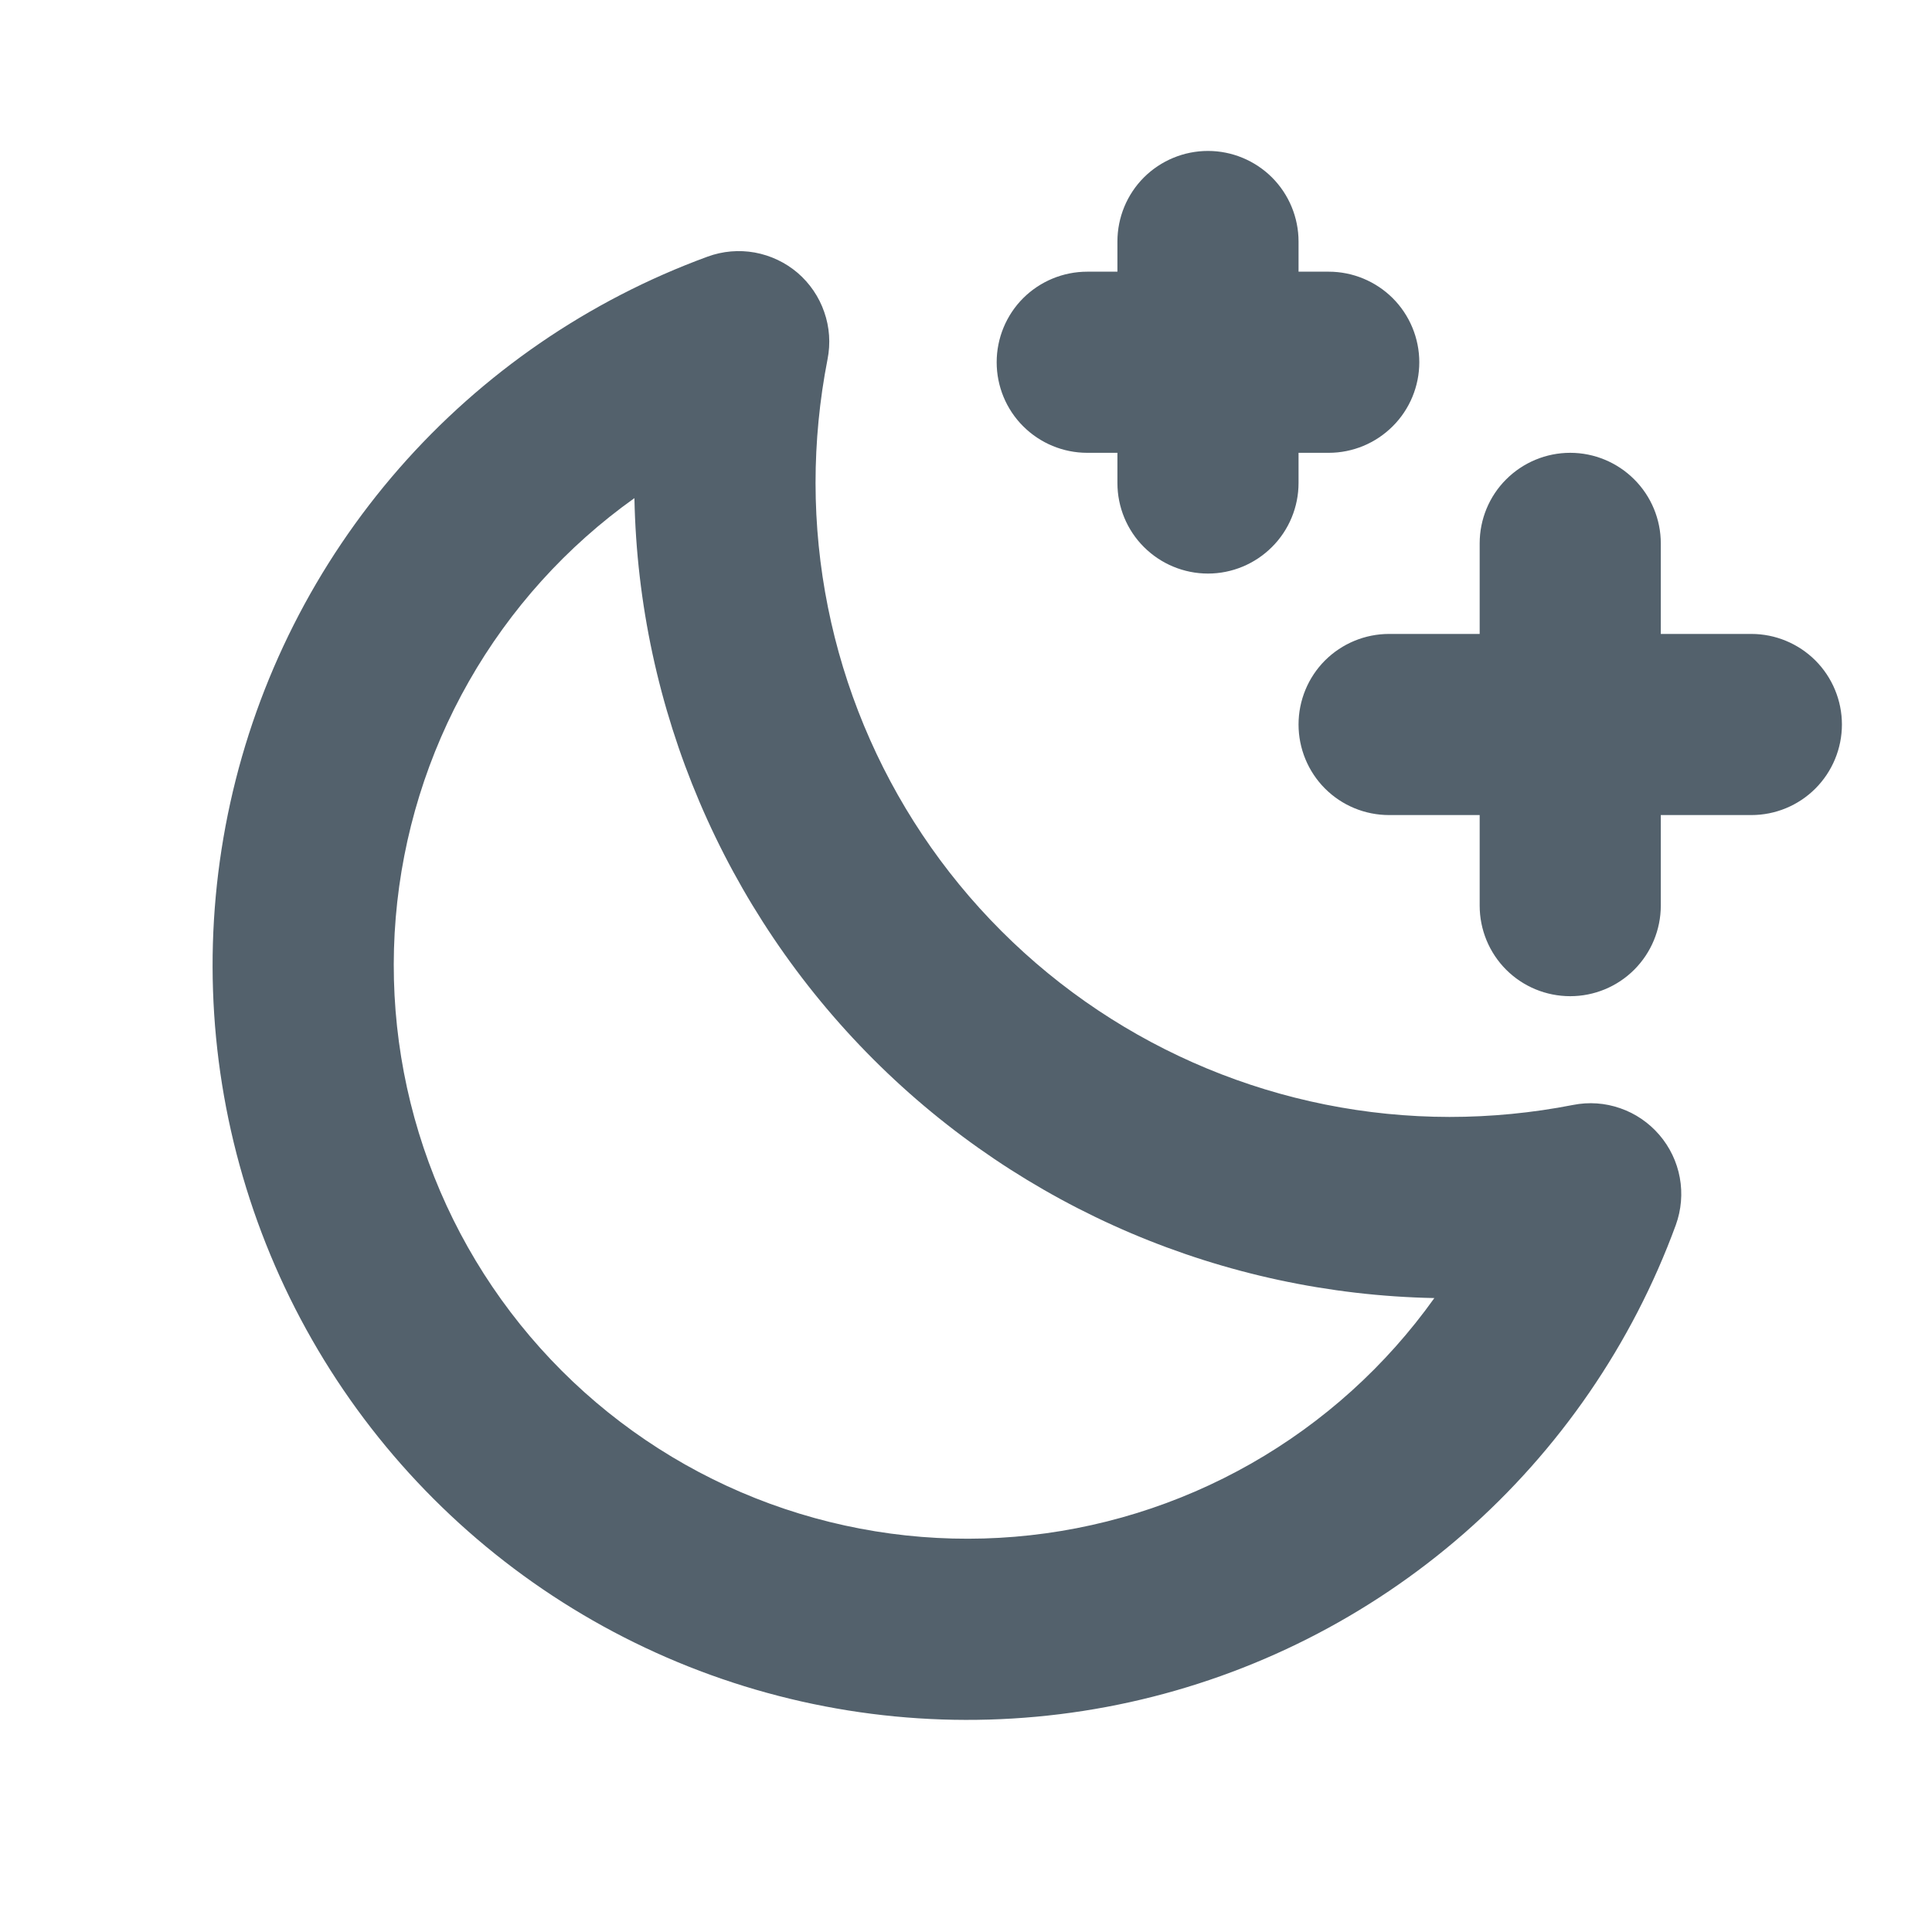 <svg width="24" height="24" viewBox="0 0 24 24" fill="none" xmlns="http://www.w3.org/2000/svg">
<path d="M22.881 9C22.881 9.298 22.762 9.585 22.551 9.796C22.34 10.007 22.054 10.125 21.756 10.125H20.631V11.25C20.631 11.548 20.512 11.835 20.301 12.046C20.09 12.257 19.804 12.375 19.506 12.375C19.207 12.375 18.921 12.257 18.71 12.046C18.499 11.835 18.381 11.548 18.381 11.25V10.125H17.256C16.957 10.125 16.671 10.007 16.46 9.796C16.249 9.585 16.131 9.298 16.131 9C16.131 8.702 16.249 8.415 16.46 8.204C16.671 7.994 16.957 7.875 17.256 7.875H18.381V6.75C18.381 6.452 18.499 6.165 18.71 5.955C18.921 5.744 19.207 5.625 19.506 5.625C19.804 5.625 20.09 5.744 20.301 5.955C20.512 6.165 20.631 6.452 20.631 6.75V7.875H21.756C22.054 7.875 22.34 7.994 22.551 8.204C22.762 8.415 22.881 8.702 22.881 9ZM13.506 5.625H13.881V6C13.881 6.298 13.999 6.585 14.21 6.795C14.421 7.006 14.707 7.125 15.006 7.125C15.304 7.125 15.59 7.006 15.801 6.795C16.012 6.585 16.131 6.298 16.131 6V5.625H16.506C16.804 5.625 17.09 5.506 17.301 5.295C17.512 5.085 17.631 4.798 17.631 4.5C17.631 4.202 17.512 3.915 17.301 3.704C17.09 3.494 16.804 3.375 16.506 3.375H16.131V3C16.131 2.702 16.012 2.415 15.801 2.204C15.59 1.994 15.304 1.875 15.006 1.875C14.707 1.875 14.421 1.994 14.21 2.204C13.999 2.415 13.881 2.702 13.881 3V3.375H13.506C13.207 3.375 12.921 3.494 12.71 3.704C12.499 3.915 12.381 4.202 12.381 4.5C12.381 4.798 12.499 5.085 12.71 5.295C12.921 5.506 13.207 5.625 13.506 5.625ZM20.613 14.098C20.743 14.249 20.831 14.433 20.867 14.629C20.903 14.825 20.886 15.028 20.818 15.216C20.277 16.694 19.371 18.012 18.186 19.049C17 20.085 15.572 20.806 14.035 21.145C12.497 21.484 10.899 21.431 9.387 20.989C7.876 20.548 6.5 19.733 5.386 18.619C4.273 17.506 3.458 16.13 3.017 14.618C2.575 13.107 2.522 11.509 2.861 9.971C3.2 8.433 3.921 7.006 4.957 5.82C5.993 4.635 7.312 3.729 8.79 3.188C8.978 3.119 9.18 3.102 9.376 3.137C9.573 3.173 9.756 3.26 9.908 3.389C10.059 3.519 10.174 3.687 10.239 3.876C10.305 4.064 10.319 4.267 10.28 4.463C10.181 4.969 10.131 5.484 10.131 6C10.133 8.088 10.963 10.09 12.44 11.566C13.916 13.042 15.918 13.873 18.006 13.875C18.521 13.875 19.035 13.825 19.541 13.726C19.736 13.687 19.939 13.701 20.127 13.767C20.316 13.832 20.483 13.947 20.613 14.098ZM17.818 16.125C15.199 16.074 12.701 15.011 10.848 13.158C8.995 11.305 7.932 8.807 7.881 6.188C7.038 6.788 6.336 7.566 5.824 8.466C5.312 9.366 5.002 10.367 4.916 11.398C4.83 12.43 4.97 13.468 5.326 14.44C5.682 15.413 6.246 16.296 6.978 17.028C7.71 17.76 8.593 18.324 9.565 18.68C10.538 19.036 11.576 19.176 12.607 19.09C13.639 19.004 14.64 18.694 15.54 18.182C16.44 17.67 17.217 16.968 17.818 16.125Z" fill="#53616C"/>
</svg>
